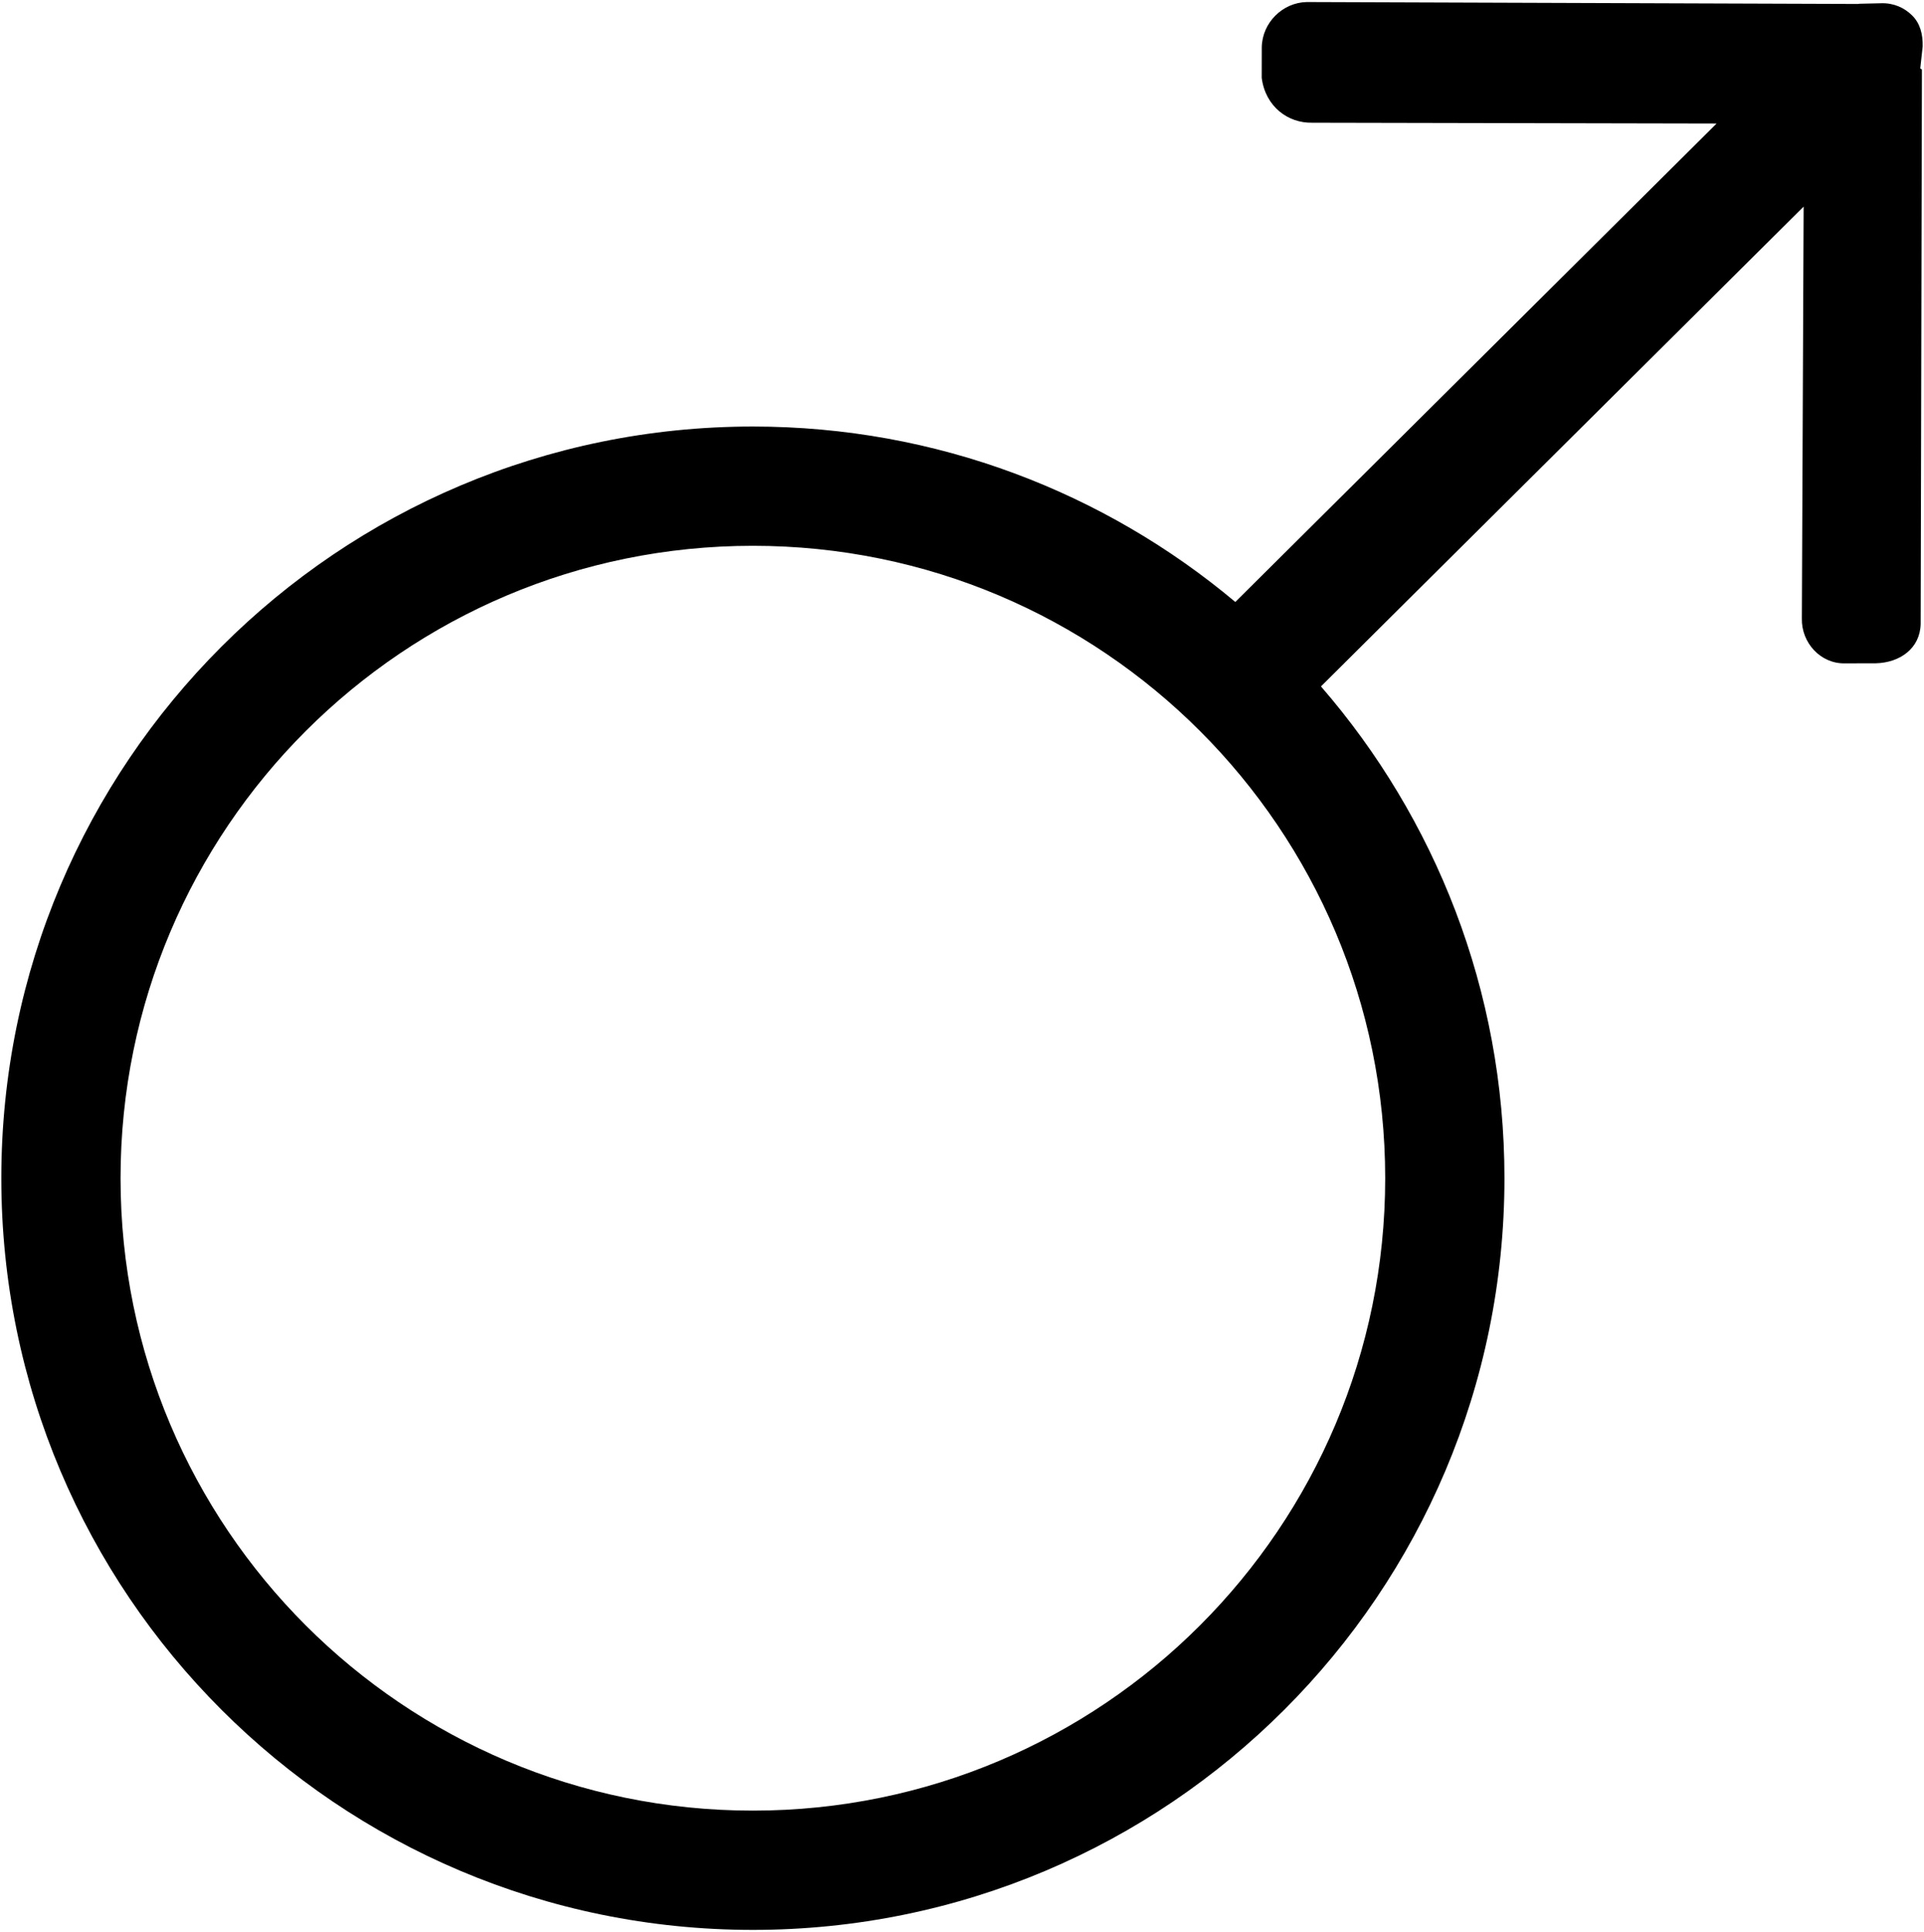<svg version="1.1" xmlns="http://www.w3.org/2000/svg" xmlns:xlink="http://www.w3.org/1999/xlink" id="symbol-male" viewBox="0 0 512 514.032"><path d="M511.648 12.344c.072-3.24-.688-6.144-2.792-8.216-2.072-2.088-4.976-3.36-8.2-3.264L494.808 1c-.112 0-.192.04-.32.056L347.736.544c-6.464.144-11.808 5.496-11.96 11.96l-.016 8.216c.984 7.624 6.976 12.08 13.44 11.936l107.608.216-128.072 127.296c-34.744-29.12-79.504-46.68-128.384-46.68-110.464 0-200 89.536-200 200 0 110.456 89.536 200 200 200 110.456 0 200-89.544 200-200 0-50.056-18.432-95.784-48.832-130.856L479.968 54.976l-.472 109.576c-.152 6.464 4.976 12.088 11.448 11.944l8.208-.016c6.48-.152 11.824-4 11.96-10.464l.336-147.504c0-.12-.44-.2-.44-.312l.64-5.856zM368.616 313.488c0 92.928-75.336 168.264-168.272 168.264-92.928 0-168.264-75.336-168.264-168.264s75.336-168.264 168.264-168.264c92.936-.008 168.272 75.328 168.272 168.264z"/></svg>